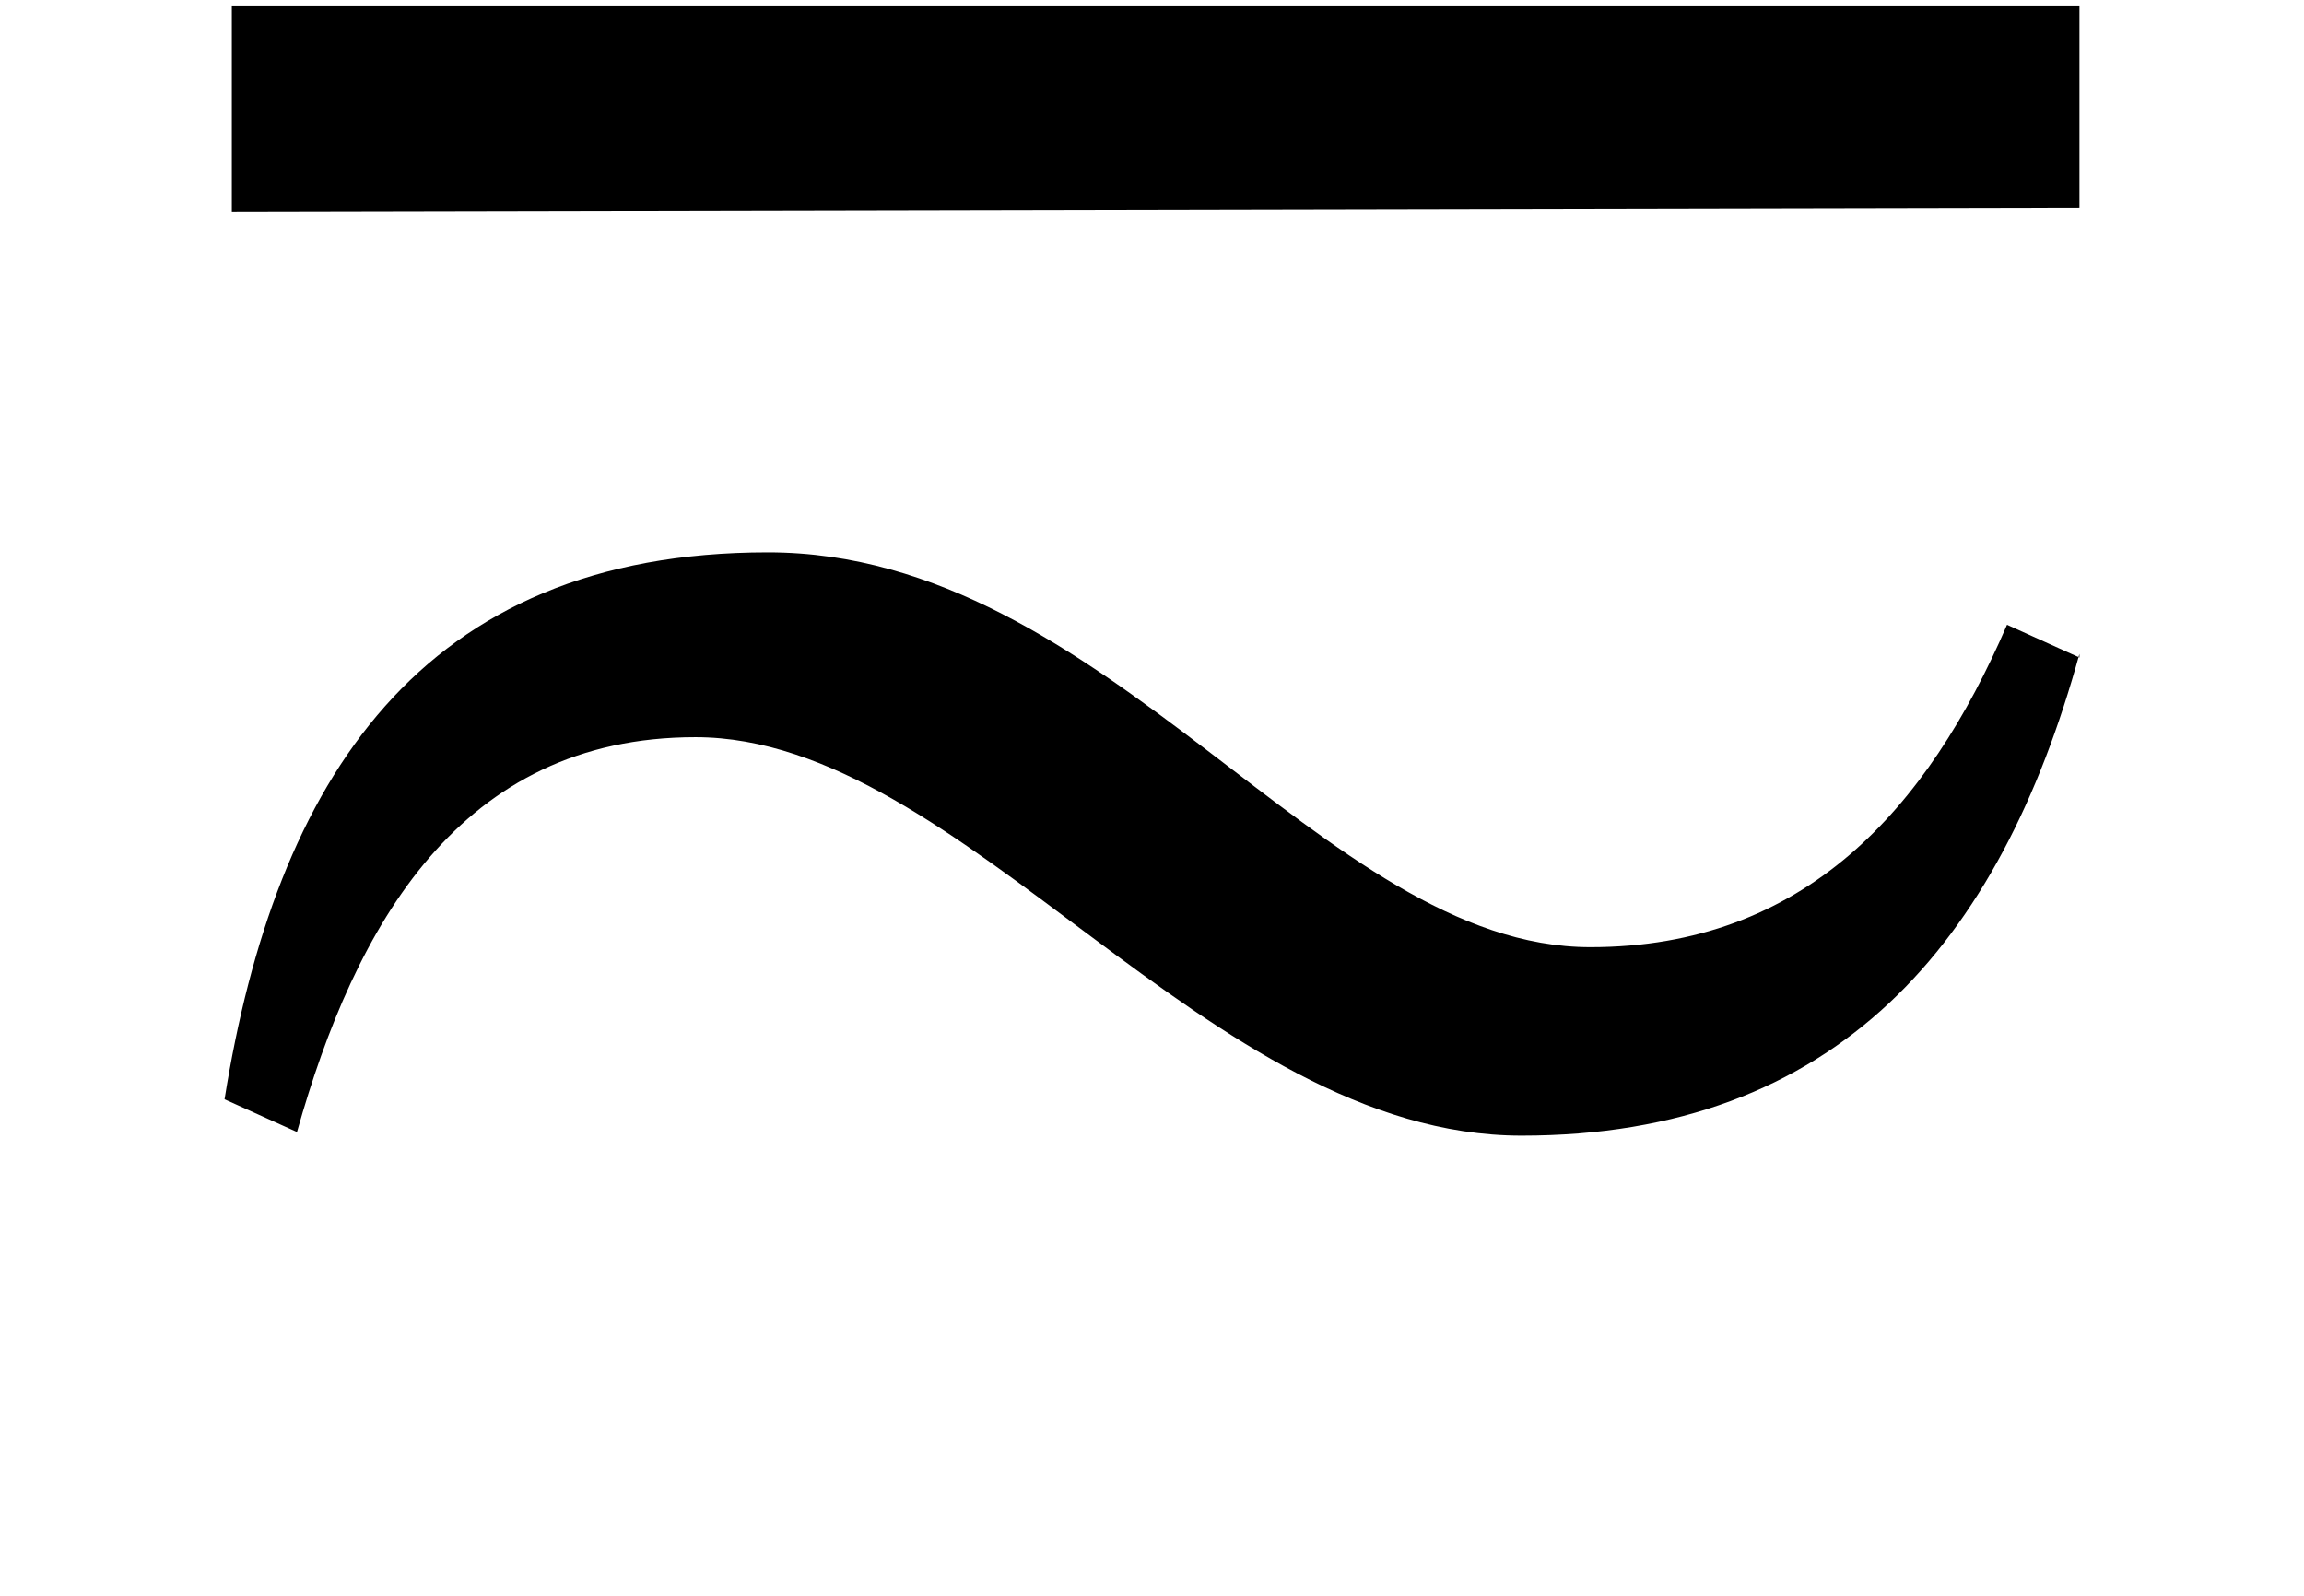 <?xml version='1.0' encoding='UTF-8'?>
<!-- This file was generated by dvisvgm 2.8.2 -->
<svg version='1.1' xmlns='http://www.w3.org/2000/svg' xmlns:xlink='http://www.w3.org/1999/xlink' width='7.603pt' height='5.266pt' viewBox='56.413 60.487 7.603 5.266'>
<defs>
<path id='g0-104' d='M6.862-4.579V-5.248H.765V-4.567L6.862-4.579ZM6.862-3.096L6.623-3.204C6.36-2.594 5.954-2.14 5.248-2.14C4.364-2.14 3.658-3.443 2.534-3.443C1.387-3.443 .909-2.69 .741-1.638L.98-1.53C1.172-2.212 1.518-2.833 2.295-2.833C3.18-2.833 3.981-1.518 5.021-1.518S6.599-2.152 6.862-3.108V-3.096Z'/>
</defs>
<g id='page1'>
<use x='56.413' y='65.753' xlink:href='#g0-104'/>
</g>
</svg>